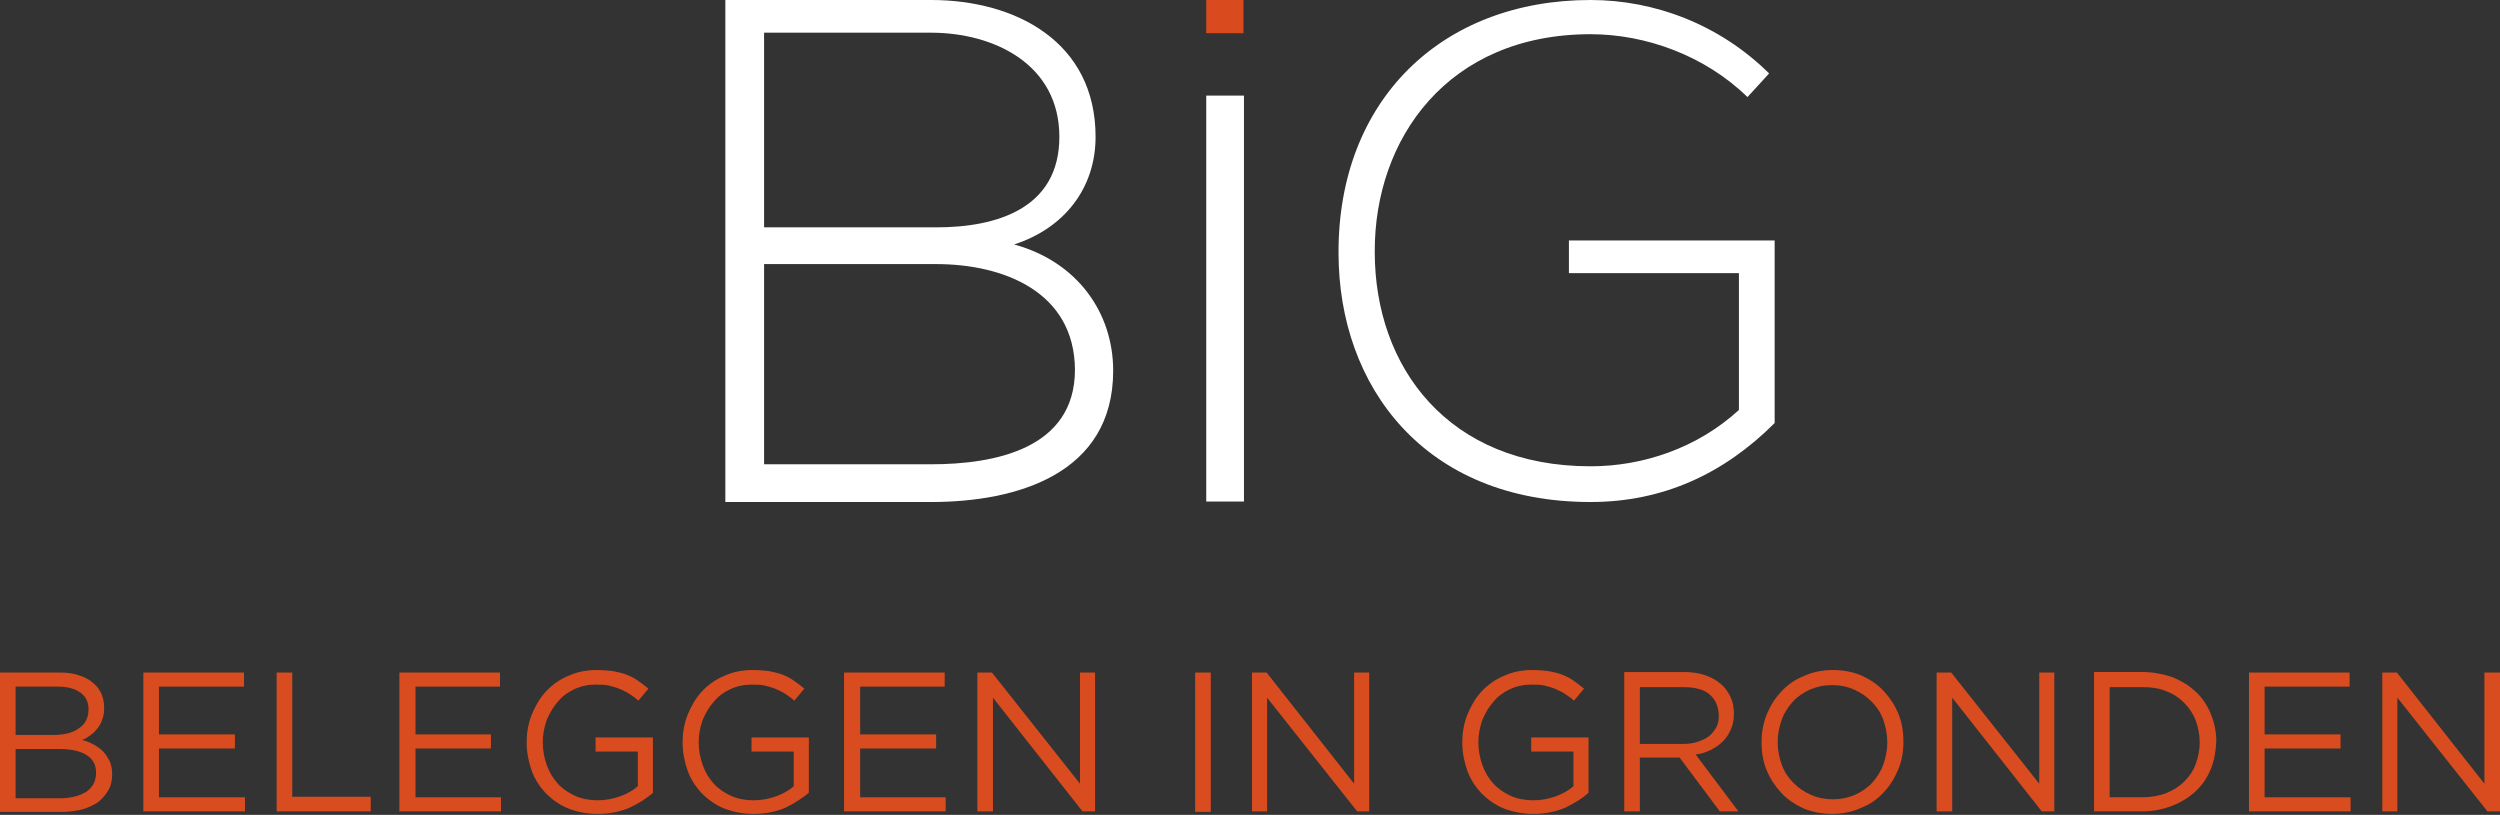 <?xml version="1.0" encoding="utf-8"?>
<!-- Generator: $$$/GeneralStr/196=Adobe Illustrator 27.6.0, SVG Export Plug-In . SVG Version: 6.00 Build 0)  -->
<svg version="1.1" id="Laag_1" xmlns="http://www.w3.org/2000/svg" xmlns:xlink="http://www.w3.org/1999/xlink" x="0px" y="0px"
	 viewBox="0 0 497 162" style="enable-background:new 0 0 497 162;" xml:space="preserve">
<rect x="0" y="0" width="497" height="162" fill="#333333" stroke="none"/>
<style type="text/css">
	.st0{fill:#FFFFFF;}
	.st1{fill:#D94B1E;}
	.st2{fill:#D94C1F;}
</style>
<g>
	<g>
		<g>
			<path class="st0" d="M217.8,27.2c0,10.3-6.3,18.2-16.2,21.4c12.5,3.4,19.7,13.5,19.7,25.1c0,20.5-19.1,26.1-36.2,26.1
				c-14.5,0-26.4,0-40.9,0V0c14.4,0,26.4,0,40.9,0C201.9,0,217.8,8.3,217.8,27.2z M151.9,45.2h34.2c12,0,24.5-3.7,24.5-18
				c0-14.5-13.1-20.7-25.5-20.7h-33.2V45.2z M151.9,92.3h33.2c12.5,0,28.6-3,28.6-18.8c-0.1-15.5-14.2-21-27.6-21
				c-12,0-22.2,0-34.2,0V92.3z"/>
			<path class="st0" d="M239.8,99.7V19h7.5v80.7H239.8z"/>
			<path class="st0" d="M347.4,19.3c-8.5-8.3-20.3-12.5-31.2-12.5c-28.4,0-43,20.8-42.9,43.3c0,22.9,14.6,42.6,42.9,42.6
				c10.4,0,21.2-3.6,29.5-11.2V54.3h-33.8v-6.5h40.9v36.3c-10.1,10.1-22.2,15.7-36.6,15.7c-33,0-50.1-23-50.1-49.5
				C266,19.9,286.6,0,316.2,0c12.8,0,25.7,4.9,35.5,14.6L347.4,19.3z"/>
		</g>
		<rect x="239.8" class="st1" width="7.4" height="6.6"/>
	</g>
</g>
<g>
	<path class="st2" d="M17.3,157.3c1.2-0.9,1.8-2.1,1.8-3.7c0-1.5-0.6-2.7-1.9-3.5c-1.2-0.8-3.1-1.2-5.5-1.2H3.1v9.8h9.3
		C14.5,158.6,16.1,158.1,17.3,157.3 M15.8,144.7c1.2-0.8,1.8-2.1,1.8-3.7c0-1.4-0.5-2.5-1.6-3.3s-2.6-1.2-4.5-1.2H3.1v9.6h8.2
		C13.1,146,14.7,145.6,15.8,144.7 M15.5,134.2c1.1,0.3,2.1,0.8,2.8,1.4c0.8,0.6,1.4,1.3,1.8,2.2s0.6,1.8,0.6,2.9
		c0,0.9-0.1,1.7-0.4,2.4c-0.2,0.7-0.6,1.3-1,1.8s-0.9,1-1.4,1.3c-0.5,0.4-1,0.7-1.6,0.9c0.8,0.2,1.6,0.5,2.3,0.9
		c0.7,0.4,1.3,0.8,1.9,1.4c0.5,0.5,0.9,1.2,1.3,1.9c0.3,0.7,0.5,1.6,0.5,2.5c0,1.2-0.2,2.3-0.7,3.2s-1.2,1.7-2,2.4
		c-0.9,0.6-1.9,1.1-3.2,1.5c-1.2,0.3-2.6,0.5-4.1,0.5H0v-27.7h11.7C13.1,133.7,14.4,133.8,15.5,134.2"/>
	<polygon class="st2" points="28.5,133.7 28.5,161.3 48.7,161.3 48.7,158.5 31.6,158.5 31.6,148.8 46.7,148.8 46.7,146 31.6,146 
		31.6,136.5 48.5,136.5 48.5,133.7 	"/>
	<polygon class="st2" points="55,133.7 55,161.3 73.7,161.3 73.7,158.4 58.1,158.4 58.1,133.7 	"/>
	<polygon class="st2" points="79.4,133.7 79.4,161.3 99.6,161.3 99.6,158.5 82.6,158.5 82.6,148.8 97.6,148.8 97.6,146 82.6,146 
		82.6,136.5 99.4,136.5 99.4,133.7 	"/>
	<path class="st2" d="M125.1,160.6c-1.9,0.8-4,1.2-6.3,1.2c-2.2,0-4.1-0.4-5.9-1.1c-1.7-0.7-3.2-1.8-4.4-3c-1.2-1.3-2.2-2.8-2.8-4.5
		c-0.6-1.7-1-3.6-1-5.6c0-1.9,0.3-3.7,1-5.5c0.7-1.7,1.6-3.3,2.8-4.6c1.2-1.3,2.7-2.4,4.4-3.1c1.7-0.8,3.6-1.2,5.7-1.2
		c1.2,0,2.2,0.1,3.2,0.2c1,0.2,1.9,0.4,2.7,0.7c0.8,0.3,1.6,0.7,2.3,1.2c0.7,0.5,1.4,1,2.1,1.6l-2,2.4c-0.5-0.5-1.1-0.9-1.7-1.3
		c-0.6-0.4-1.2-0.7-1.9-1c-0.7-0.3-1.4-0.5-2.2-0.7c-0.8-0.2-1.7-0.2-2.7-0.2c-1.5,0-2.9,0.3-4.2,0.9c-1.3,0.6-2.4,1.4-3.3,2.5
		c-0.9,1-1.6,2.2-2.2,3.6c-0.5,1.4-0.8,2.9-0.8,4.4c0,1.7,0.3,3.2,0.8,4.6c0.5,1.4,1.2,2.6,2.2,3.7c0.9,1,2.1,1.8,3.4,2.4
		c1.3,0.6,2.9,0.9,4.5,0.9s3.1-0.3,4.5-0.8s2.6-1.2,3.5-2v-6.9h-8.4v-2.8h11.4v11C128.6,158.7,127,159.7,125.1,160.6"/>
	<path class="st2" d="M156.1,160.6c-1.9,0.8-4,1.2-6.3,1.2c-2.2,0-4.1-0.4-5.9-1.1c-1.7-0.7-3.2-1.8-4.4-3c-1.2-1.3-2.2-2.8-2.8-4.5
		s-1-3.6-1-5.6c0-1.9,0.3-3.7,1-5.5c0.7-1.7,1.6-3.3,2.8-4.6s2.7-2.4,4.4-3.1c1.7-0.8,3.6-1.2,5.7-1.2c1.2,0,2.2,0.1,3.2,0.2
		c1,0.2,1.9,0.4,2.7,0.7s1.6,0.7,2.3,1.2s1.4,1,2.1,1.6l-2,2.4c-0.5-0.5-1.1-0.9-1.7-1.3c-0.6-0.4-1.2-0.7-1.9-1s-1.4-0.5-2.2-0.7
		s-1.7-0.2-2.7-0.2c-1.5,0-2.9,0.3-4.2,0.9c-1.3,0.6-2.4,1.4-3.3,2.5c-0.9,1-1.6,2.2-2.2,3.6c-0.5,1.4-0.8,2.9-0.8,4.4
		c0,1.7,0.3,3.2,0.8,4.6c0.5,1.4,1.2,2.6,2.2,3.7c0.9,1,2.1,1.8,3.4,2.4c1.3,0.6,2.9,0.9,4.5,0.9s3.1-0.3,4.5-0.8s2.6-1.2,3.5-2
		v-6.9h-8.4v-2.8h11.4v11C159.5,158.7,157.9,159.7,156.1,160.6"/>
	<polygon class="st2" points="167.8,133.7 167.8,161.3 188,161.3 188,158.5 171,158.5 171,148.8 186.1,148.8 186.1,146 171,146 
		171,136.5 187.8,136.5 187.8,133.7 	"/>
	<polygon class="st2" points="214.7,133.7 214.7,155.8 197.2,133.7 194.3,133.7 194.3,161.3 197.4,161.3 197.4,138.7 215.2,161.3 
		217.7,161.3 217.7,133.7 	"/>
	<rect x="237.6" y="133.7" class="st2" width="3.1" height="27.7"/>
	<polygon class="st2" points="269.2,133.7 269.2,155.8 251.8,133.7 248.9,133.7 248.9,161.3 251.9,161.3 251.9,138.7 269.8,161.3 
		272.2,161.3 272.2,133.7 	"/>
	<path class="st2" d="M311.1,160.6c-1.9,0.8-4,1.2-6.3,1.2c-2.2,0-4.1-0.4-5.9-1.1c-1.7-0.7-3.2-1.8-4.4-3c-1.2-1.3-2.2-2.8-2.8-4.5
		c-0.6-1.7-1-3.6-1-5.6c0-1.9,0.3-3.7,1-5.5c0.7-1.7,1.6-3.3,2.8-4.6c1.2-1.3,2.7-2.4,4.4-3.1c1.7-0.8,3.6-1.2,5.7-1.2
		c1.2,0,2.2,0.1,3.2,0.2c1,0.2,1.9,0.4,2.7,0.7c0.8,0.3,1.6,0.7,2.3,1.2c0.7,0.5,1.4,1,2.1,1.6l-2,2.4c-0.5-0.5-1.1-0.9-1.7-1.3
		c-0.6-0.4-1.2-0.7-1.9-1c-0.7-0.3-1.4-0.5-2.2-0.7c-0.8-0.2-1.7-0.2-2.7-0.2c-1.5,0-2.9,0.3-4.2,0.9c-1.3,0.6-2.4,1.4-3.3,2.5
		c-0.9,1-1.6,2.2-2.2,3.6c-0.5,1.4-0.8,2.9-0.8,4.4c0,1.7,0.3,3.2,0.8,4.6c0.5,1.4,1.2,2.6,2.2,3.7c0.9,1,2.1,1.8,3.4,2.4
		c1.3,0.6,2.9,0.9,4.5,0.9s3.1-0.3,4.5-0.8s2.6-1.2,3.5-2v-6.9h-8.4v-2.8h11.4v11C314.6,158.7,313,159.7,311.1,160.6"/>
	<path class="st2" d="M339.8,138c-1.2-1-3-1.4-5.2-1.4H326v11.3h8.5c1,0,2-0.1,2.9-0.4c0.9-0.3,1.6-0.6,2.3-1.1
		c0.6-0.5,1.1-1.1,1.5-1.8s0.5-1.5,0.5-2.4C341.6,140.3,341,139,339.8,138 M341.9,161.3l-8-10.7H326v10.7h-3.1v-27.7h11.9
		c1.5,0,2.9,0.2,4.1,0.6c1.2,0.4,2.3,1,3.1,1.7c0.9,0.7,1.5,1.6,2,2.6s0.7,2.1,0.7,3.4c0,1.2-0.2,2.2-0.6,3.1
		c-0.4,0.9-0.9,1.7-1.6,2.4s-1.5,1.2-2.4,1.7c-0.9,0.4-1.9,0.8-3,0.9l8.5,11.3H341.9z"/>
	<path class="st2" d="M374.4,143.1c-0.5-1.4-1.3-2.6-2.3-3.6s-2.1-1.8-3.5-2.4c-1.3-0.6-2.8-0.9-4.4-0.9s-3,0.3-4.4,0.9
		c-1.3,0.6-2.5,1.4-3.4,2.4s-1.7,2.2-2.2,3.6c-0.5,1.4-0.8,2.9-0.8,4.4c0,1.6,0.3,3.1,0.8,4.5s1.3,2.6,2.3,3.6s2.1,1.8,3.5,2.4
		c1.3,0.6,2.8,0.9,4.4,0.9s3-0.3,4.4-0.9c1.3-0.6,2.5-1.4,3.4-2.4s1.7-2.2,2.2-3.6c0.5-1.4,0.8-2.9,0.8-4.4S374.9,144.5,374.4,143.1
		 M377.4,152.9c-0.7,1.7-1.6,3.2-2.9,4.6c-1.2,1.3-2.7,2.4-4.5,3.1c-1.7,0.8-3.7,1.2-5.8,1.2c-2.1,0-4-0.4-5.7-1.1
		c-1.7-0.8-3.2-1.8-4.4-3.1c-1.2-1.3-2.2-2.8-2.9-4.5c-0.7-1.7-1-3.5-1-5.5s0.3-3.7,1-5.5c0.7-1.7,1.6-3.2,2.9-4.6
		c1.2-1.3,2.7-2.4,4.5-3.1c1.7-0.8,3.7-1.2,5.8-1.2c2.1,0,4,0.4,5.7,1.1c1.7,0.8,3.2,1.8,4.4,3.1c1.2,1.3,2.2,2.8,2.9,4.5
		c0.7,1.7,1,3.5,1,5.5S378.1,151.2,377.4,152.9"/>
	<polygon class="st2" points="405.4,133.7 405.4,155.8 387.9,133.7 385,133.7 385,161.3 388.1,161.3 388.1,138.7 405.9,161.3 
		408.4,161.3 408.4,133.7 	"/>
	<path class="st2" d="M436.5,143.2c-0.5-1.3-1.3-2.5-2.3-3.5s-2.2-1.8-3.6-2.3c-1.4-0.6-3-0.8-4.7-0.8h-6.5v21.9h6.5
		c1.7,0,3.3-0.3,4.7-0.8c1.4-0.6,2.6-1.3,3.6-2.3s1.8-2.1,2.3-3.5c0.5-1.3,0.8-2.8,0.8-4.3C437.3,146,437,144.6,436.5,143.2
		 M439.5,152.9c-0.7,1.7-1.7,3.2-3,4.4s-2.9,2.2-4.7,2.9c-1.8,0.7-3.8,1.1-5.9,1.1h-9.6v-27.7h9.6c2.2,0,4.1,0.4,5.9,1
		c1.8,0.7,3.4,1.7,4.7,2.9c1.3,1.2,2.3,2.7,3,4.4s1.1,3.5,1.1,5.5C440.5,149.4,440.2,151.2,439.5,152.9"/>
	<polygon class="st2" points="447.1,133.7 447.1,161.3 467.3,161.3 467.3,158.5 450.2,158.5 450.2,148.8 465.3,148.8 465.3,146 
		450.2,146 450.2,136.5 467.1,136.5 467.1,133.7 	"/>
	<polygon class="st2" points="493.9,133.7 493.9,155.8 476.5,133.7 473.6,133.7 473.6,161.3 476.6,161.3 476.6,138.7 494.5,161.3 
		497,161.3 497,133.7 	"/>
</g>
</svg>
